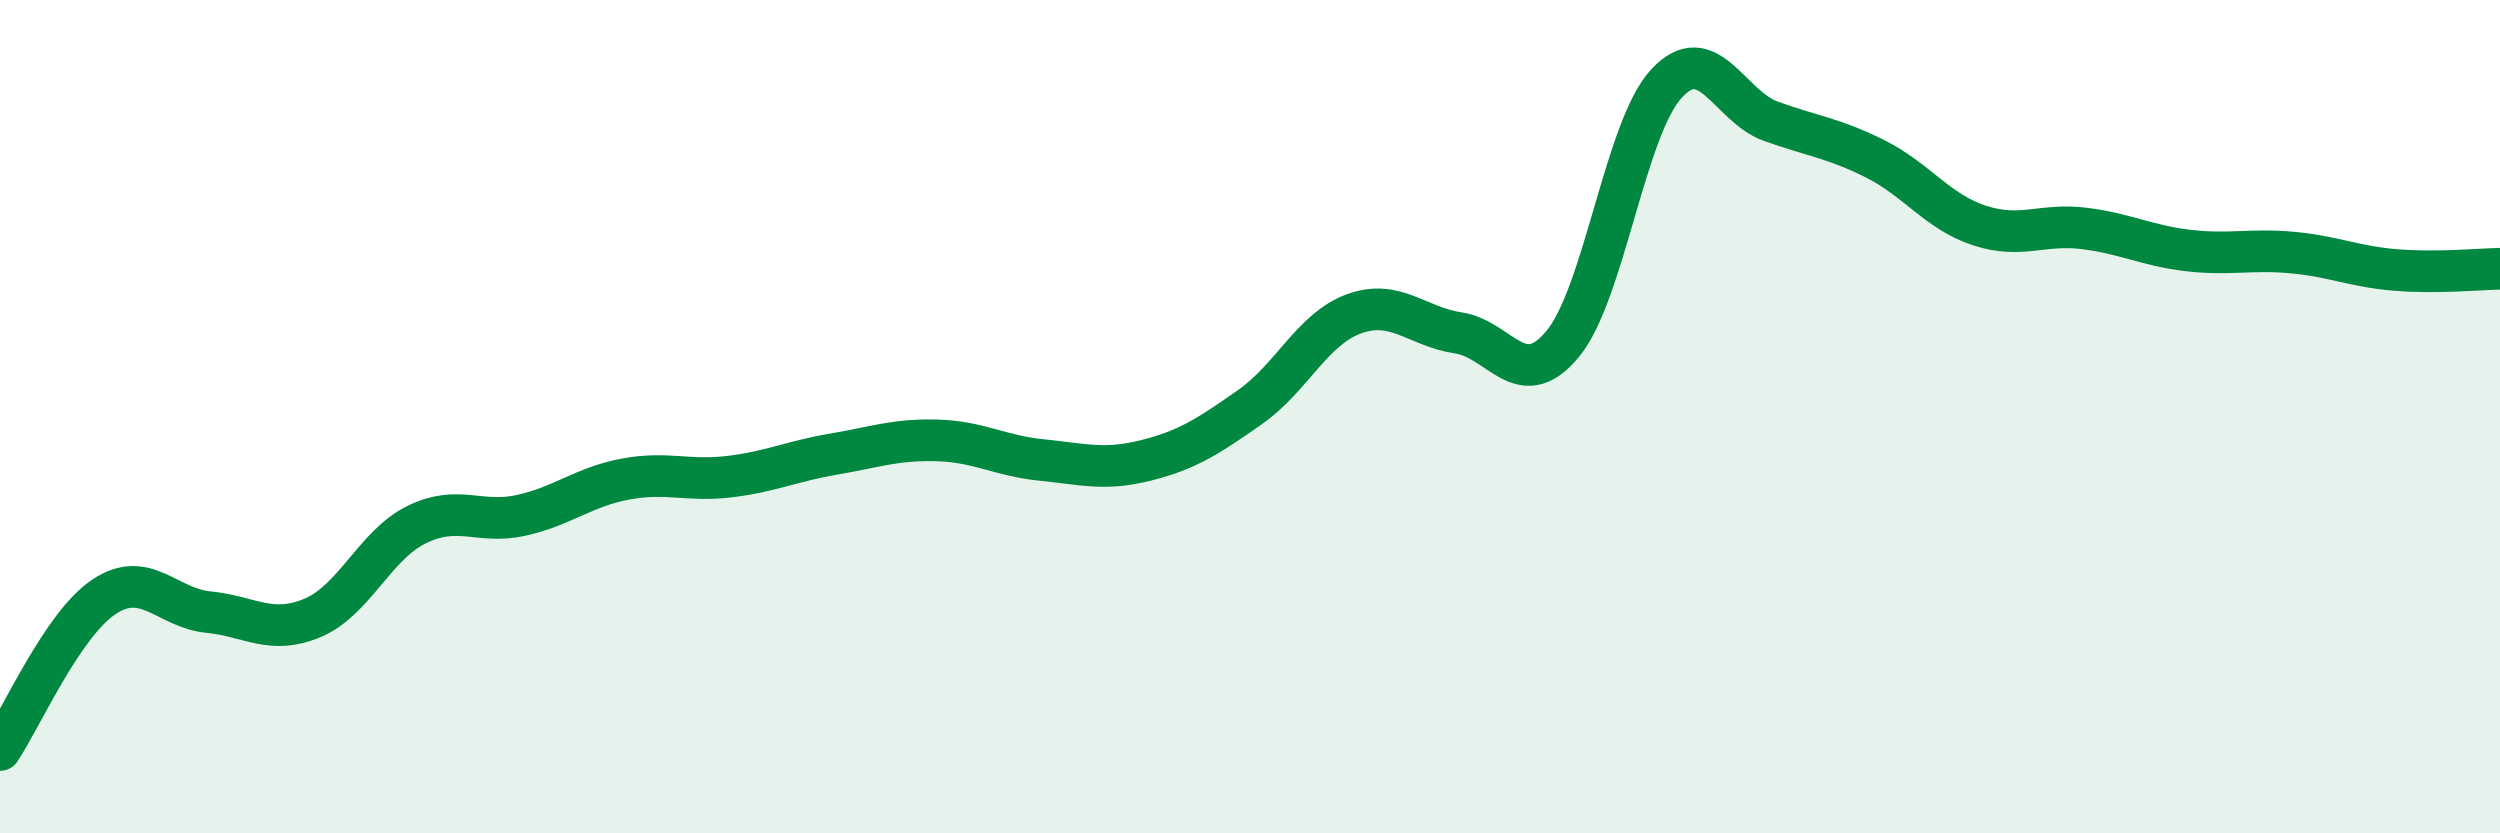 
    <svg width="60" height="20" viewBox="0 0 60 20" xmlns="http://www.w3.org/2000/svg">
      <path
        d="M 0,18 C 0.5,17.26 1.5,14.98 2.5,14.32 C 3.5,13.66 4,14.59 5,14.69 C 6,14.79 6.5,15.25 7.5,14.83 C 8.5,14.41 9,13.08 10,12.59 C 11,12.1 11.5,12.59 12.5,12.37 C 13.5,12.15 14,11.69 15,11.5 C 16,11.31 16.5,11.56 17.5,11.44 C 18.5,11.32 19,11.07 20,10.9 C 21,10.73 21.5,10.54 22.5,10.57 C 23.5,10.6 24,10.94 25,11.04 C 26,11.14 26.5,11.3 27.5,11.05 C 28.5,10.8 29,10.47 30,9.77 C 31,9.07 31.5,7.89 32.5,7.53 C 33.5,7.17 34,7.84 35,7.99 C 36,8.14 36.5,9.46 37.5,8.26 C 38.5,7.06 39,3.07 40,2 C 41,0.93 41.5,2.55 42.5,2.91 C 43.5,3.27 44,3.31 45,3.81 C 46,4.31 46.5,5.08 47.5,5.41 C 48.5,5.74 49,5.36 50,5.48 C 51,5.6 51.5,5.89 52.5,6.01 C 53.5,6.13 54,5.97 55,6.06 C 56,6.15 56.5,6.4 57.5,6.48 C 58.5,6.56 59.5,6.46 60,6.45L60 20L0 20Z"
        fill="#008740"
        opacity="0.1"
        stroke-linecap="round"
        stroke-linejoin="round"
      />
      <path
        d="M 0,18 C 0.5,17.26 1.5,14.98 2.5,14.32 C 3.5,13.66 4,14.59 5,14.69 C 6,14.79 6.5,15.25 7.5,14.83 C 8.5,14.41 9,13.08 10,12.59 C 11,12.1 11.5,12.59 12.5,12.37 C 13.5,12.15 14,11.69 15,11.5 C 16,11.31 16.5,11.56 17.5,11.44 C 18.5,11.32 19,11.07 20,10.9 C 21,10.73 21.5,10.54 22.5,10.57 C 23.5,10.6 24,10.94 25,11.04 C 26,11.14 26.5,11.3 27.5,11.05 C 28.5,10.8 29,10.47 30,9.77 C 31,9.07 31.5,7.89 32.5,7.53 C 33.5,7.17 34,7.84 35,7.99 C 36,8.14 36.5,9.46 37.5,8.26 C 38.5,7.06 39,3.07 40,2 C 41,0.93 41.5,2.55 42.5,2.91 C 43.5,3.27 44,3.31 45,3.81 C 46,4.31 46.5,5.08 47.5,5.41 C 48.5,5.74 49,5.36 50,5.48 C 51,5.6 51.5,5.89 52.5,6.01 C 53.5,6.13 54,5.97 55,6.06 C 56,6.15 56.5,6.4 57.5,6.48 C 58.5,6.56 59.5,6.46 60,6.45"
        stroke="#008740"
        stroke-width="1"
        fill="none"
        stroke-linecap="round"
        stroke-linejoin="round"
      />
    </svg>
  